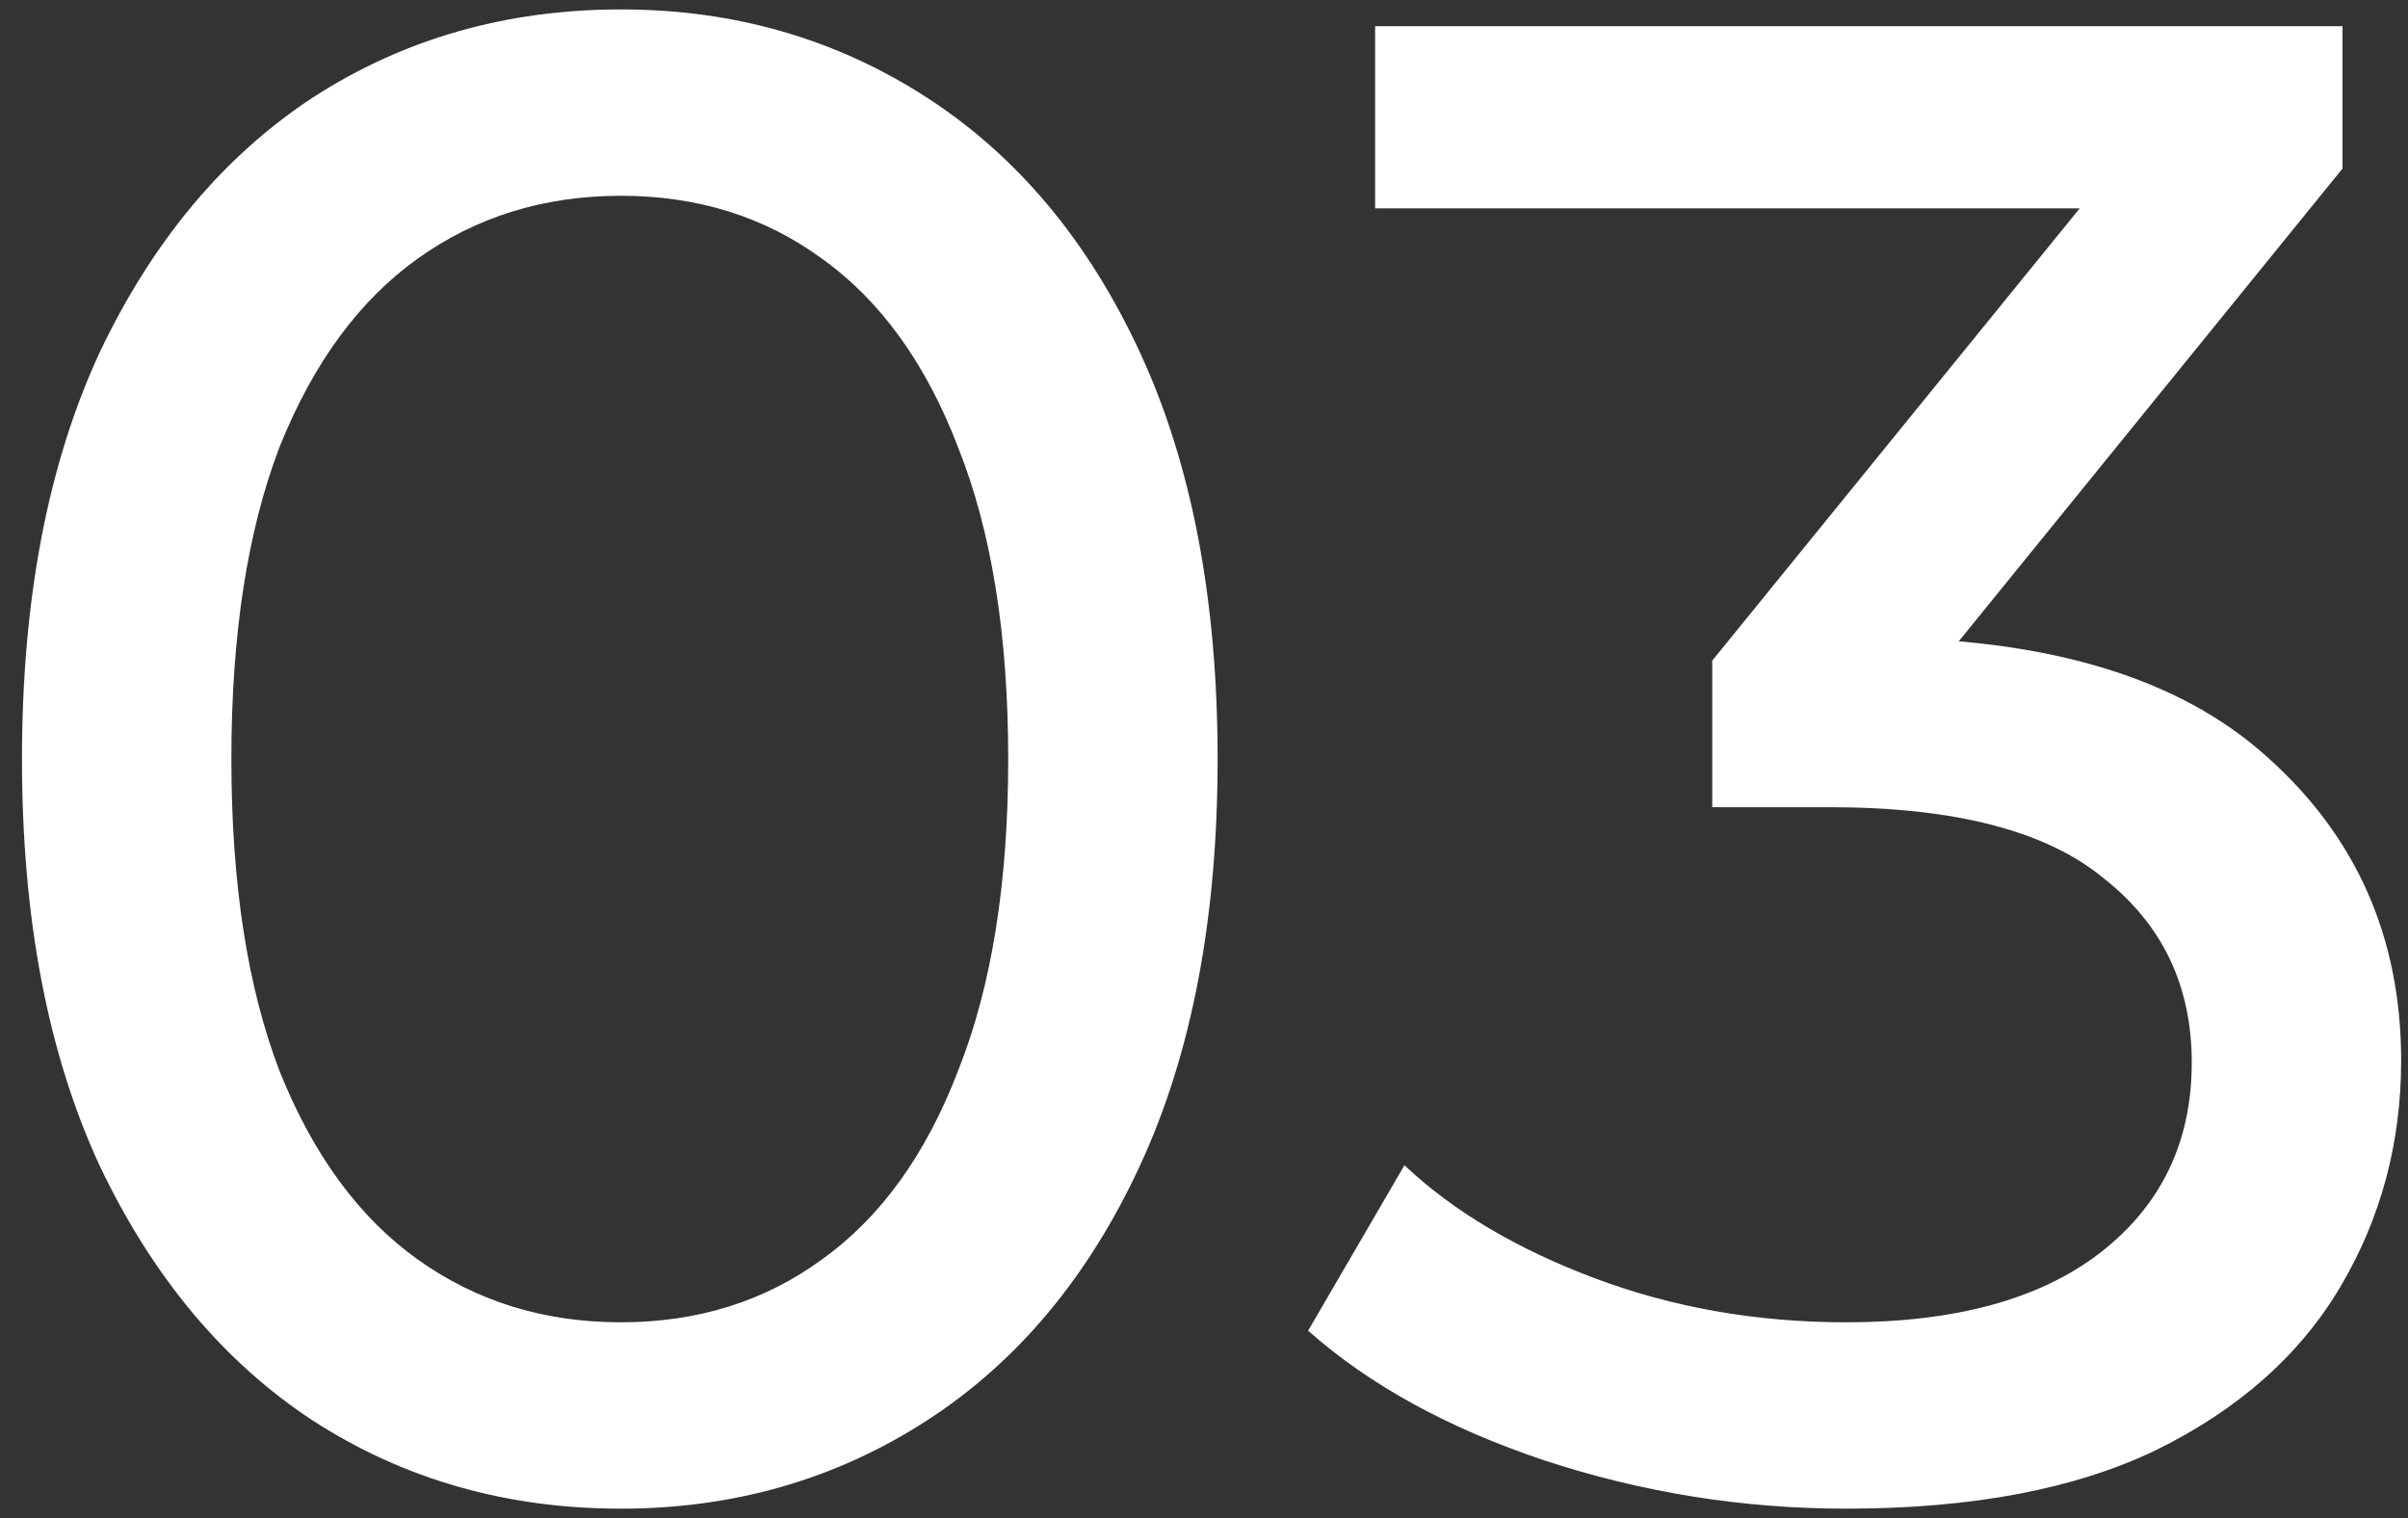 <svg xmlns="http://www.w3.org/2000/svg" width="92" height="58" viewBox="0 0 92 58" fill="none"><rect x="0" y="0" width="92" height="58" fill="#333333" stroke="none"/><path d="M23.72 57.64C19.347 57.64 15.427 56.52 11.96 54.28C8.547 52.04 5.827 48.787 3.8 44.52C1.827 40.253 0.84 35.08 0.84 29C0.84 22.92 1.827 17.747 3.8 13.48C5.827 9.213 8.547 5.96 11.96 3.72C15.427 1.48 19.347 0.36 23.72 0.36C28.04 0.36 31.933 1.48 35.4 3.72C38.867 5.96 41.587 9.213 43.56 13.48C45.533 17.747 46.52 22.92 46.52 29C46.52 35.08 45.533 40.253 43.56 44.52C41.587 48.787 38.867 52.04 35.4 54.28C31.933 56.52 28.04 57.64 23.72 57.64ZM23.72 50.52C26.653 50.52 29.213 49.72 31.4 48.12C33.64 46.52 35.373 44.12 36.6 40.92C37.88 37.72 38.52 33.747 38.52 29C38.52 24.253 37.88 20.28 36.6 17.08C35.373 13.88 33.64 11.48 31.4 9.88C29.213 8.28 26.653 7.48 23.72 7.48C20.787 7.48 18.2 8.28 15.96 9.88C13.72 11.48 11.96 13.88 10.68 17.08C9.453 20.28 8.84 24.253 8.84 29C8.84 33.747 9.453 37.72 10.68 40.92C11.96 44.12 13.72 46.52 15.96 48.12C18.2 49.72 20.787 50.52 23.72 50.52ZM70.538 57.64C66.591 57.64 62.752 57.027 59.018 55.8C55.338 54.573 52.325 52.92 49.978 50.84L53.658 44.52C55.525 46.28 57.952 47.72 60.938 48.84C63.925 49.96 67.125 50.52 70.538 50.52C74.698 50.52 77.925 49.64 80.218 47.88C82.565 46.067 83.738 43.64 83.738 40.6C83.738 37.667 82.618 35.32 80.378 33.56C78.192 31.747 74.698 30.84 69.898 30.84H65.418V25.24L82.058 4.76L83.178 7.96H52.538V1H89.498V6.44L72.938 26.84L68.778 24.36H71.418C78.192 24.36 83.258 25.88 86.618 28.92C90.031 31.96 91.738 35.827 91.738 40.52C91.738 43.667 90.965 46.547 89.418 49.16C87.871 51.773 85.525 53.853 82.378 55.4C79.285 56.893 75.338 57.64 70.538 57.64Z" fill="white"></path></svg>